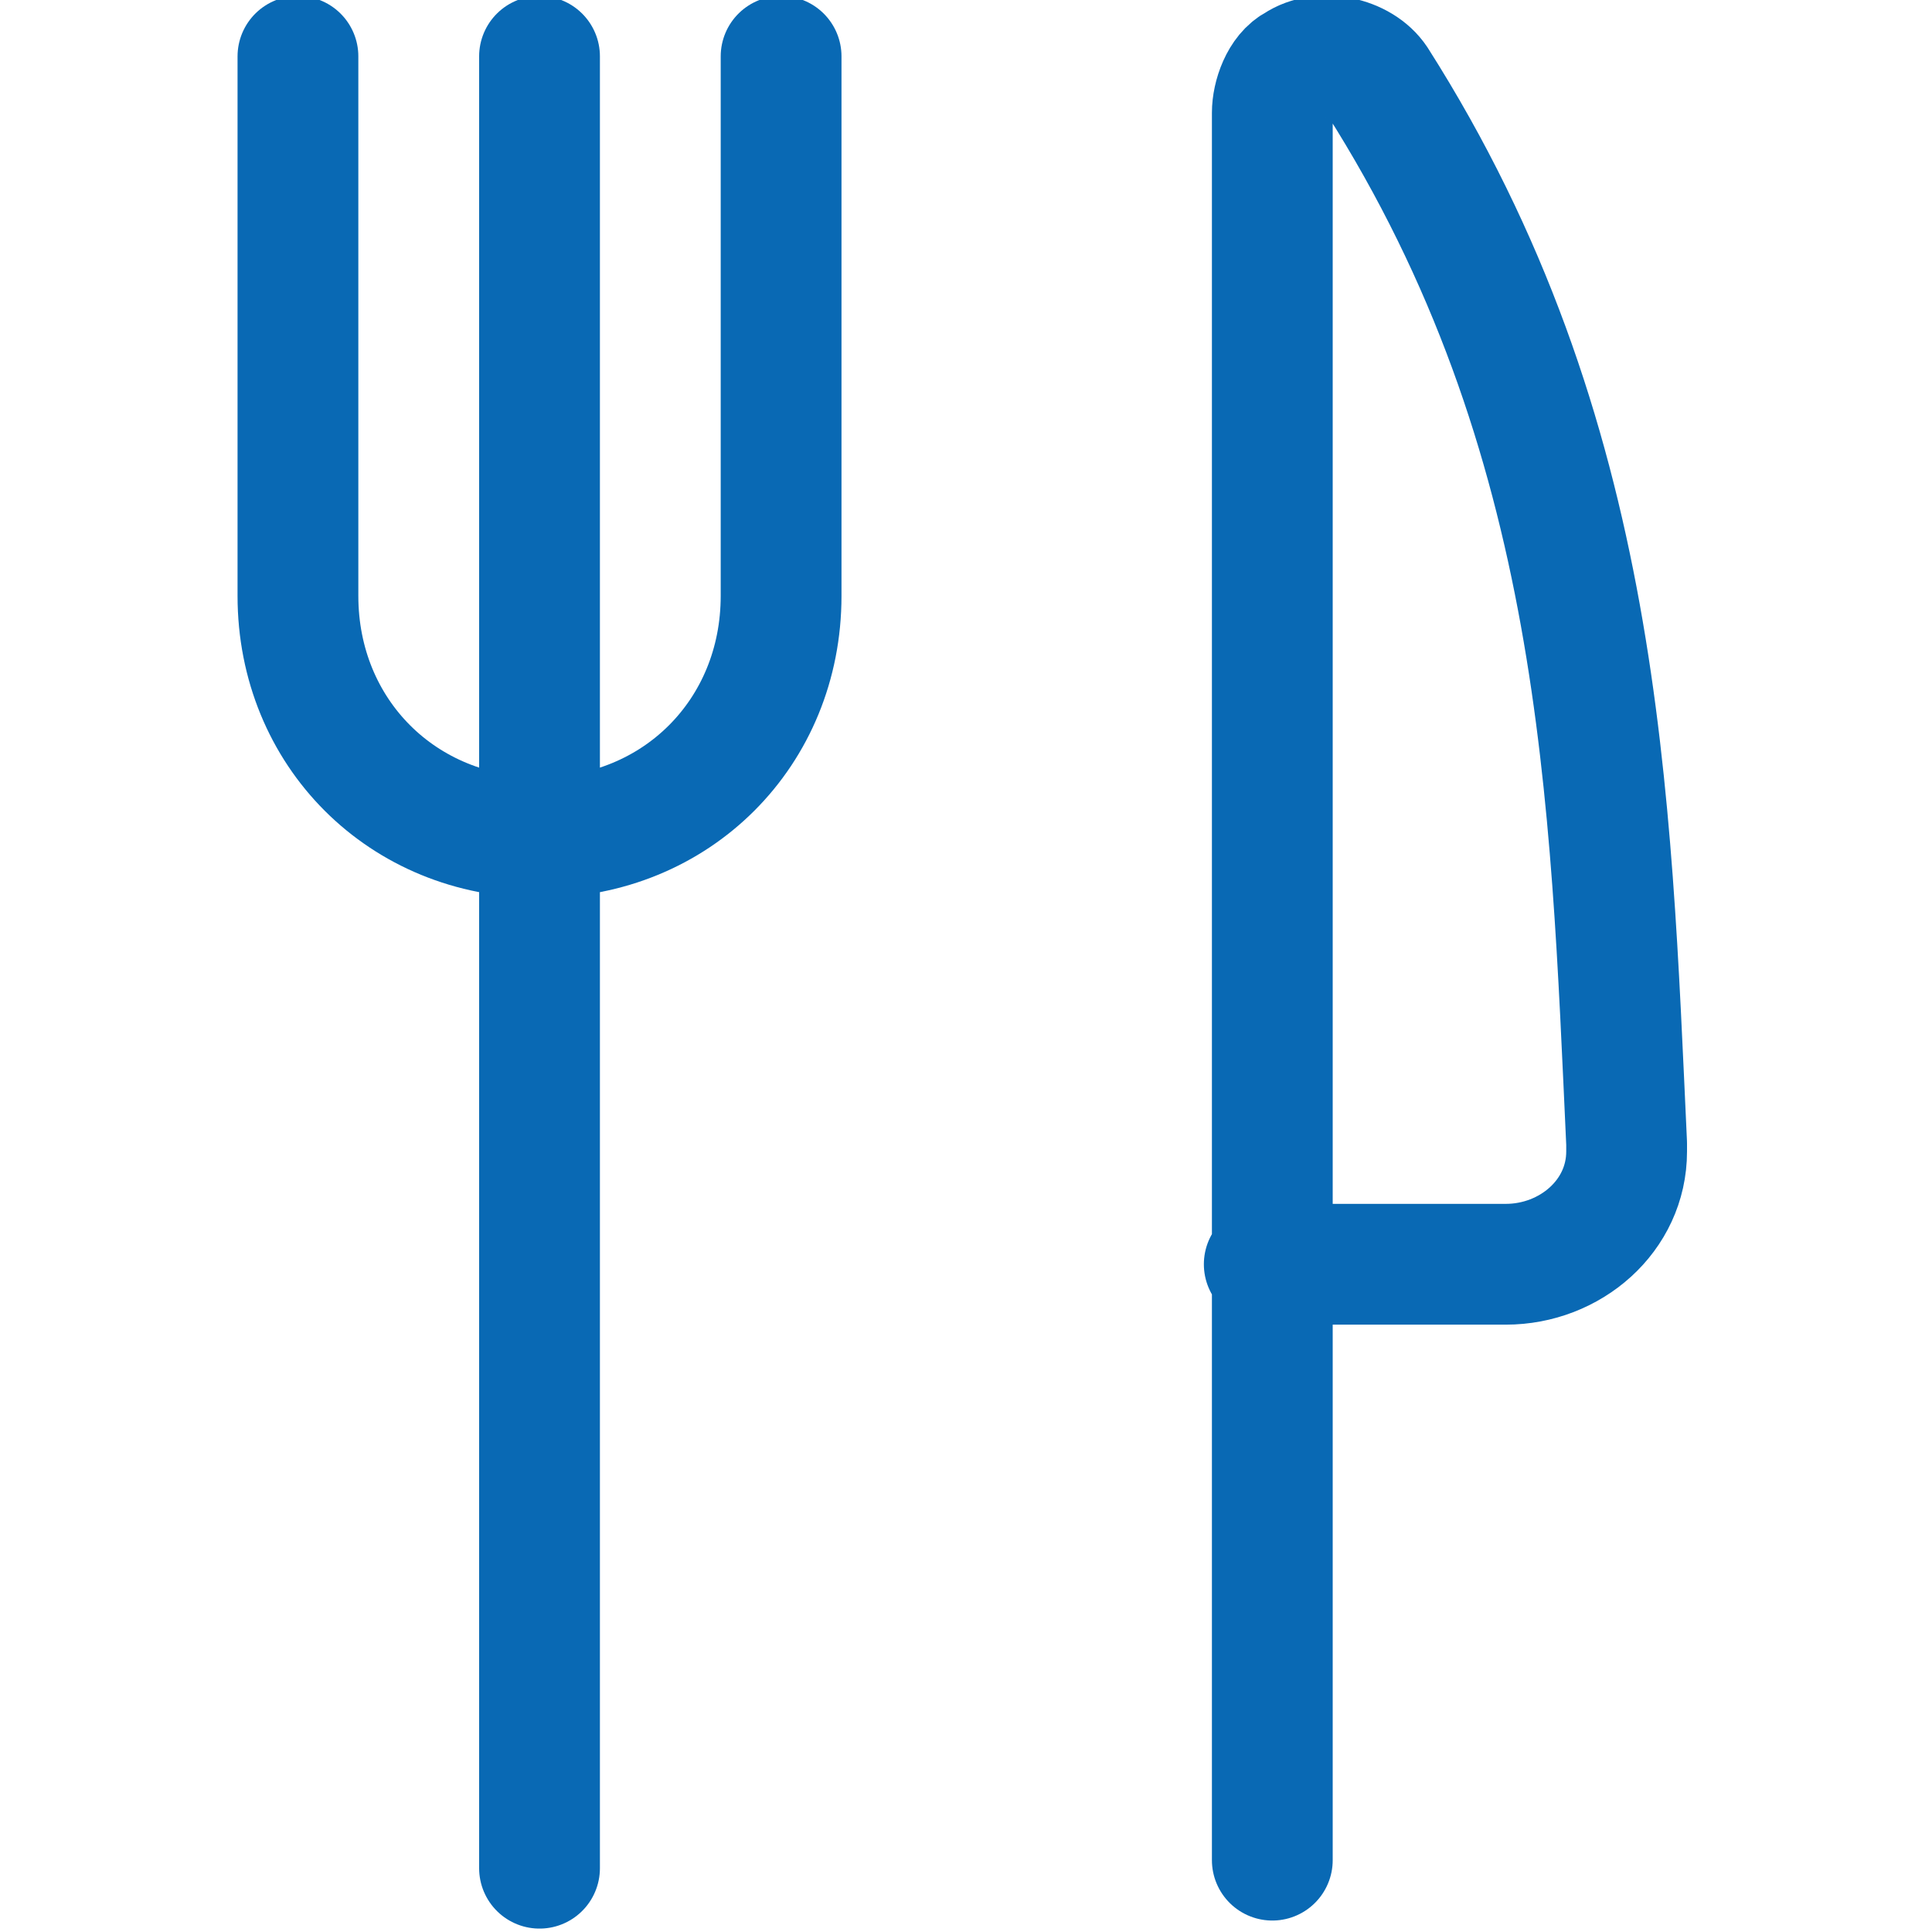 <?xml version="1.0" encoding="utf-8"?>
<!-- Generator: Adobe Illustrator 25.4.1, SVG Export Plug-In . SVG Version: 6.00 Build 0)  -->
<svg version="1.1" id="Ebene_1" xmlns="http://www.w3.org/2000/svg" xmlns:xlink="http://www.w3.org/1999/xlink" x="0px" y="0px"
	 viewBox="0 0 25 25" style="enable-background:new 0 0 25 25;" xml:space="preserve">
<style type="text/css">
	.st0{fill:none;stroke:#0969B4;stroke-width:1.5;stroke-linecap:round;stroke-linejoin:round;stroke-miterlimit:4.167;}
</style>
<g transform="matrix(1.042,0,0,1.042,0,0)">
	<path class="st0" d="M6.7,0.7v22.5"/>
	<path class="st0" d="M9.7,0.7v6.7c0,1.7-1.3,3-3,3l0,0c-1.7,0-3-1.3-3-3V0.7"/>
	<path class="st0" d="M15.7,15.7h3c0.8,0,1.5-0.6,1.5-1.4c0,0,0-0.1,0-0.1c-0.2-4.3-0.3-8.8-3.1-13.2c-0.2-0.3-0.7-0.4-1-0.2
		c-0.2,0.1-0.3,0.4-0.3,0.6v21.7"/>
</g>
</svg>
